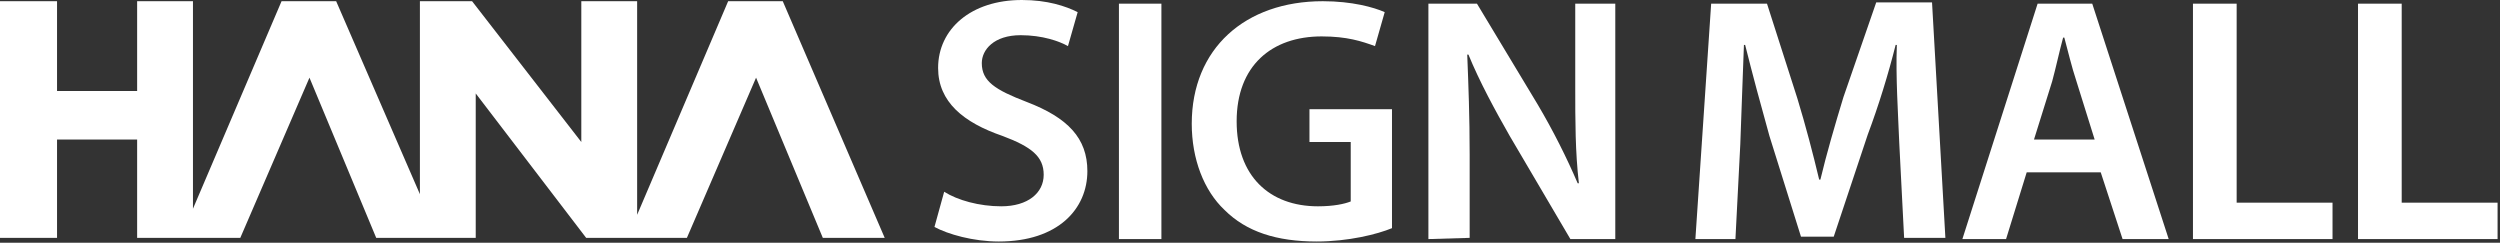<?xml version="1.0" encoding="utf-8"?>
<!-- Generator: Adobe Illustrator 28.3.0, SVG Export Plug-In . SVG Version: 6.00 Build 0)  -->
<svg version="1.1" id="Layer_1" xmlns="http://www.w3.org/2000/svg" xmlns:xlink="http://www.w3.org/1999/xlink" x="0px" y="0px"
	 viewBox="0 0 206 20" style="enable-background:new 0 0 206 20;" xml:space="preserve">
<rect x="0" y="0" width="206" height="20" fill="#333333" stroke="none"/>
<style type="text/css">
	.st0{fill:#FFFFFF;}
</style>
<polygon class="st0" points="64.5,0.1 60,0.1 52.5,17.7 52.5,0.1 47.9,0.1 47.9,11.7 38.9,0.1 34.6,0.1 34.6,16 27.7,0.1 23.2,0.1 
	15.9,17.2 15.9,0.1 11.3,0.1 11.3,7.5 4.7,7.5 4.7,0.1 0,0.1 0,19.6 4.7,19.6 4.7,11.5 11.3,11.5 11.3,19.6 14.9,19.6 15.9,19.6 
	19.8,19.6 25.5,6.4 31,19.6 34.6,19.6 36.1,19.6 39.2,19.6 39.2,7.7 48.3,19.6 51.7,19.6 52.5,19.6 56.6,19.6 62.3,6.4 67.8,19.6 
	72.9,19.6 "/>
<path class="st0" d="M77.8,15.8c1.1,0.7,2.9,1.2,4.7,1.2c2.2,0,3.5-1.1,3.5-2.6c0-1.5-1-2.3-3.4-3.2c-3.2-1.1-5.3-2.8-5.3-5.6
	C77.3,2.4,80,0,84.2,0c2.1,0,3.6,0.5,4.6,1L88,3.8c-0.7-0.4-2.1-0.9-3.9-0.9c-2.2,0-3.2,1.2-3.2,2.3c0,1.5,1.1,2.2,3.7,3.2
	c3.4,1.3,5,3,5,5.7c0,3.1-2.4,5.8-7.3,5.8c-2.1,0-4.2-0.6-5.3-1.2L77.8,15.8L77.8,15.8z"/>
<path class="st0" d="M95.7,0.3v19.4h-3.5V0.3H95.7z"/>
<path class="st0" d="M114.7,18.8c-1.2,0.5-3.6,1.1-6.2,1.1c-3.3,0-5.8-0.8-7.6-2.6c-1.7-1.6-2.7-4.2-2.7-7.1
	c0-6.2,4.4-10.1,10.8-10.1c2.4,0,4.2,0.5,5.1,0.9l-0.8,2.8C112.2,3.4,111,3,108.9,3c-4.1,0-7,2.4-7,7c0,4.5,2.7,7,6.7,7
	c1.3,0,2.2-0.2,2.7-0.4v-4.9h-3.4V9h6.8L114.7,18.8L114.7,18.8z"/>
<path class="st0" d="M117.7,19.7V0.3h4l5,8.3c1.3,2.2,2.4,4.4,3.3,6.5h0.1c-0.3-2.6-0.3-5.1-0.3-8V0.3h3.3v19.4h-3.7l-5-8.5
	c-1.2-2.1-2.5-4.5-3.4-6.7l-0.1,0c0.1,2.5,0.2,5.1,0.2,8.2v6.9L117.7,19.7L117.7,19.7z"/>
<path class="st0" d="M156.5,11.8c-0.1-2.5-0.3-5.5-0.2-8.1h-0.1c-0.6,2.4-1.4,5-2.3,7.4l-2.8,8.4h-2.7l-2.6-8.3
	c-0.7-2.5-1.4-5.1-2-7.5h-0.1c-0.1,2.5-0.2,5.6-0.3,8.2l-0.4,7.8h-3.3L141,0.3h4.6l2.5,7.8c0.7,2.3,1.3,4.6,1.8,6.7h0.1
	c0.5-2.1,1.2-4.5,1.9-6.8l2.7-7.8h4.6l1.1,19.4h-3.4L156.5,11.8L156.5,11.8z"/>
<path class="st0" d="M167,14.2l-1.7,5.5h-3.6l6.2-19.4h4.5l6.3,19.4h-3.8l-1.8-5.5H167L167,14.2z M172.6,11.5l-1.5-4.8
	c-0.4-1.2-0.7-2.5-1-3.6H170c-0.3,1.1-0.6,2.5-0.9,3.6l-1.5,4.8H172.6L172.6,11.5z"/>
<path class="st0" d="M180.8,0.3h3.5v16.4h7.9v3h-11.5V0.3z"/>
<path class="st0" d="M194.4,0.3h3.5v16.4h7.9v3h-11.5V0.3z"/>
</svg>
